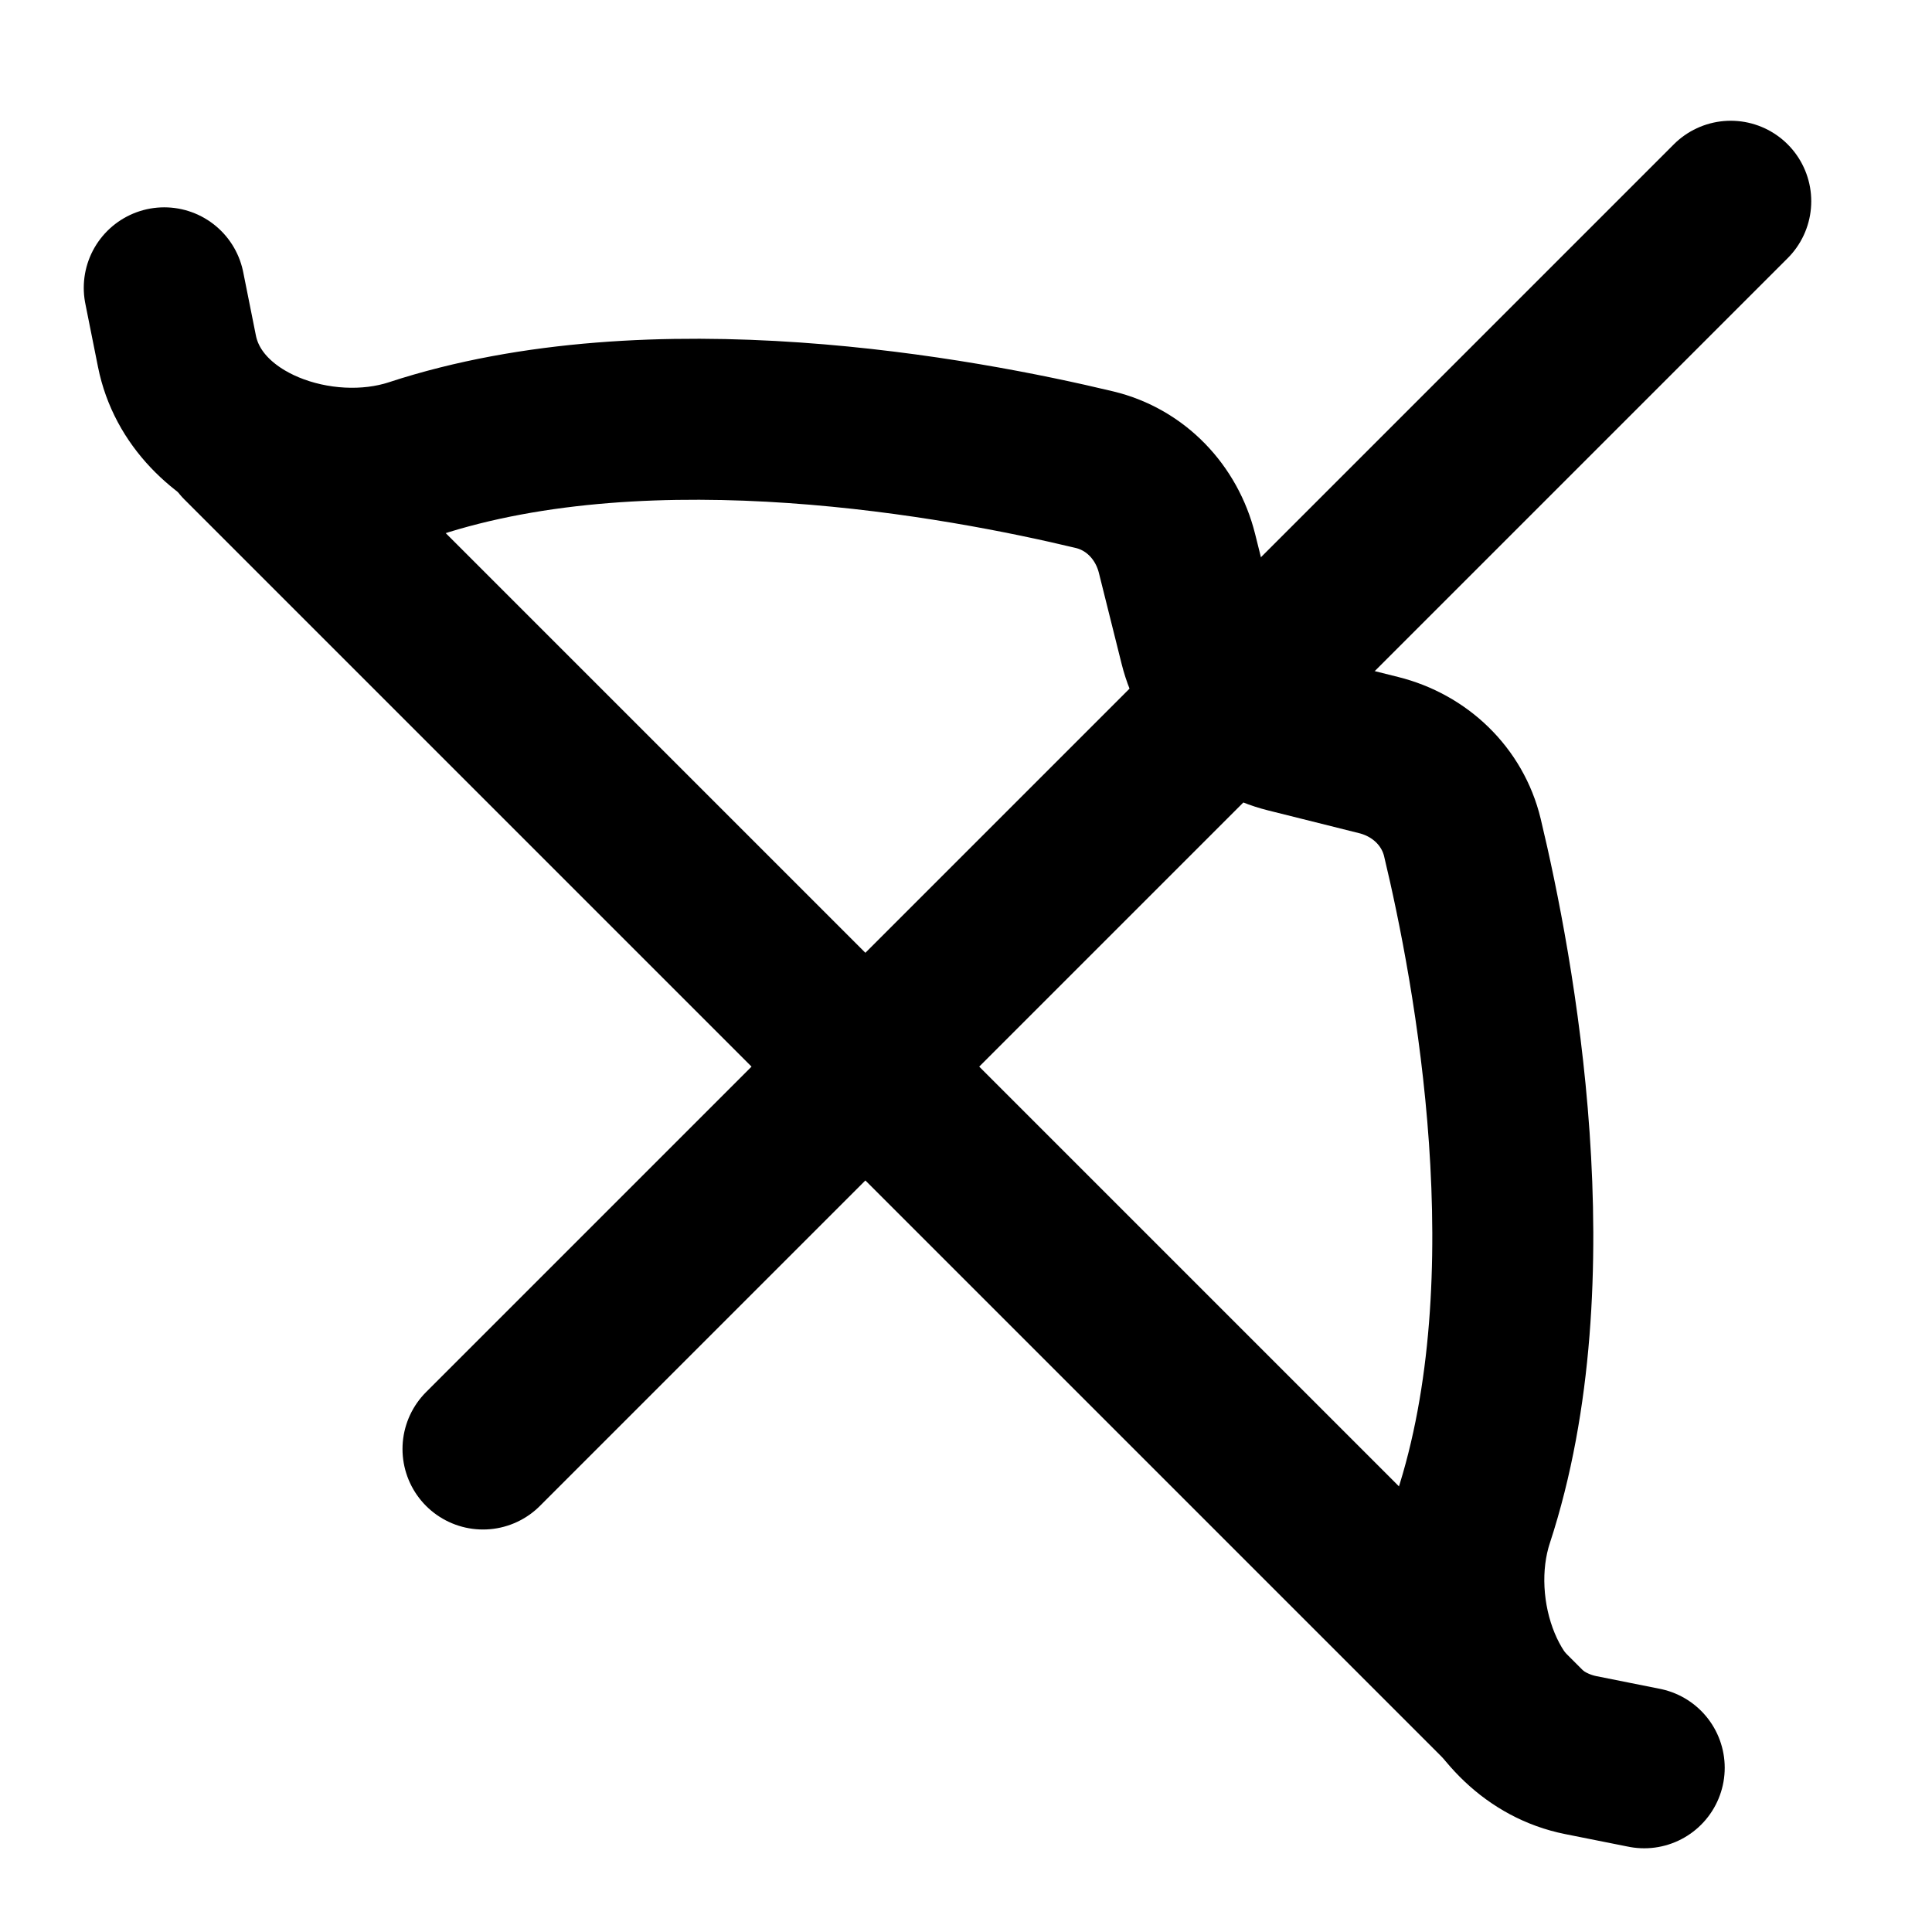 <svg width="48" height="48" viewBox="0 0 48 48" fill="none" xmlns="http://www.w3.org/2000/svg">
<g clip-path="url(#clip0_12383_14141)">
<path d="M40.85 43.92L39.276 43.606C36.927 43.136 35.856 39.999 36.603 37.722C38.557 31.763 37.125 24.112 36.333 20.809C36.087 19.785 35.275 19.015 34.253 18.76L31.99 18.194C30.915 17.925 30.076 17.086 29.807 16.011L29.242 13.749C28.986 12.726 28.217 11.915 27.192 11.669C23.89 10.877 16.238 9.444 10.28 11.399C8.003 12.146 4.866 11.075 4.396 8.725L4.081 7.151" stroke="black" stroke-width="4" stroke-linecap="round" stroke-linejoin="round"/>
<path d="M6 11L38 43" stroke="black" stroke-width="4" stroke-linecap="round" stroke-linejoin="round"/>
<path d="M12 36L43 5" stroke="black" stroke-width="4" stroke-linecap="round" stroke-linejoin="round"/>
</g>
<defs>
<clipPath id="clip0_12383_14141">
<rect width="48" height="48" fill="white"/>
</clipPath>
</defs>
</svg>